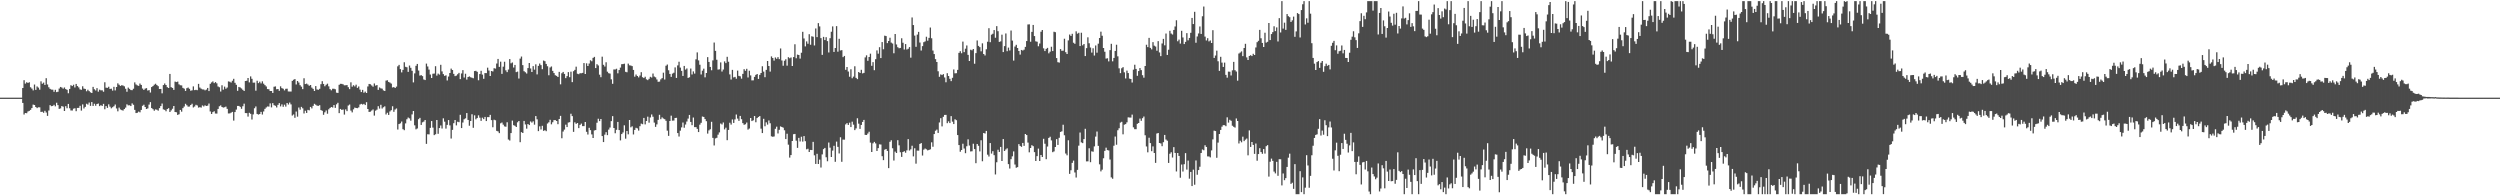 <svg xmlns="http://www.w3.org/2000/svg" width="1920" height="150"><path d="M0 75.000h1v1.000H0zM1 75.000h1v1.000H1zM2 75.000h1v1.000H2zM3 75.000h1v1.000H3zM4 75.000h1v1.000H4zM5 75.000h1v1.000H5zM6 75.000h1v1.000H6zM7 75.000h1v1.000H7zM8 75.000h1v1.000H8zM9 75.000h1v1.000H9zM10 75.000h1v1.000H10zM11 75.000h1v1.000H11zM12 75.000h1v1.000H12zM13 75.000h1v1.000H13zM14 75.000h1v1.000H14zM15 75.000h1v1.000H15zM16 75.000h1v1.000H16zM17 67.560h1v11.471H17zM18 61.572h1v26.393H18zM19 64.227h1v22.550H19zM20 63.157h1v23.806H20zM21 63.670h1v21.921H21zM22 63.200h1v21.961H22zM23 67.034h1v17.328H23zM24 68.045h1v14.941H24zM25 69.401h1v10.957H25zM26 64.929h1v15.708H26zM27 69.023h1v13.149H27zM28 66.412h1v16.630H28zM29 67.269h1v15.129H29zM30 68.867h1v13.554H30zM31 62.447h1v23.515H31zM32 64.293h1v21.522H32zM33 63.437h1v23.176H33zM34 65.212h1v19.887H34zM35 60.058h1v26.387H35zM36 64.893h1v24.087H36zM37 66.995h1v17.905H37zM38 68.246h1v12.473H38zM39 68.832h1v12.736H39zM40 68.848h1v12.516H40zM41 70.501h1v9.969H41zM42 68.958h1v12.705H42zM43 70.742h1v8.161H43zM44 70.448h1v10.278H44zM45 68.013h1v15.603H45zM46 66.779h1v16.467H46zM47 67.200h1v14.249H47zM48 68.094h1v13.830H48zM49 67.151h1v18.089H49zM50 68.385h1v13.151H50zM51 68.971h1v14.200H51zM52 71.606h1v8.203H52zM53 68.278h1v14.880H53zM54 65.414h1v19.404H54zM55 66.105h1v18.766H55zM56 65.089h1v18.348H56zM57 67.157h1v16.010H57zM58 64.469h1v20.924H58zM59 66.112h1v16.778H59zM60 67.119h1v15.732H60zM61 68.665h1v12.577H61zM62 68.987h1v15.964H62zM63 66.254h1v13.915H63zM64 68.037h1v15.278H64zM65 68.277h1v13.799H65zM66 70.094h1v9.587H66zM67 68.905h1v11.428H67zM68 69.997h1v8.727H68zM69 70.897h1v10.427H69zM70 71.440h1v6.954H70zM71 66.709h1v14.658H71zM72 68.570h1v11.083H72zM73 69.477h1v11.705H73zM74 67.669h1v12.216H74zM75 70.377h1v9.139H75zM76 68.871h1v12.656H76zM77 69.371h1v11.434H77zM78 69.354h1v11.984H78zM79 70.471h1v9.315H79zM80 63.175h1v20.748H80zM81 67.343h1v14.141H81zM82 67.475h1v15.386H82zM83 66.587h1v13.519H83zM84 68.294h1v13.641H84zM85 68.089h1v15.096H85zM86 69.594h1v12.777H86zM87 66.669h1v14.967H87zM88 69.401h1v10.885H88zM89 66.814h1v16.475H89zM90 63.979h1v21.513H90zM91 65.062h1v17.589H91zM92 65.973h1v18.109H92zM93 65.415h1v19.187H93zM94 65.680h1v19.282H94zM95 66.324h1v17.417H95zM96 68.166h1v14.488H96zM97 70.459h1v9.683H97zM98 67.292h1v13.669H98zM99 68.260h1v12.561H99zM100 69.148h1v12.323H100zM101 69.287h1v10.119H101zM102 68.128h1v12.342H102zM103 63.307h1v21.071H103zM104 64.852h1v21.985H104zM105 65.607h1v20.967H105zM106 65.925h1v19.778H106zM107 64.138h1v22.140H107zM108 65.244h1v19.168H108zM109 67.987h1v13.287H109zM110 69.050h1v11.402H110zM111 68.068h1v14.093H111zM112 67.709h1v15.994H112zM113 69.552h1v13.686H113zM114 69.230h1v11.078H114zM115 71.047h1v7.416H115zM116 66.858h1v16.143H116zM117 66.075h1v17.775H117zM118 65.019h1v20.027H118zM119 64.304h1v19.737H119zM120 65.325h1v18.973H120zM121 66.199h1v18.808H121zM122 68.339h1v14.715H122zM123 68.287h1v13.151H123zM124 71.660h1v7.837H124zM125 65.332h1v18.680H125zM126 64.095h1v20.302H126zM127 65.298h1v20.164H127zM128 66.951h1v16.793H128zM129 67.577h1v15.515H129zM130 56.770h1v29.226H130zM131 66.953h1v17.846H131zM132 67.515h1v16.015H132zM133 69.010h1v12.397H133zM134 62.675h1v23.328H134zM135 63.025h1v23.180H135zM136 62.662h1v25.611H136zM137 64.764h1v22.970H137zM138 65.490h1v18.959H138zM139 65.607h1v20.138H139zM140 67.481h1v15.551H140zM141 68.074h1v13.760H141zM142 69.836h1v9.872H142zM143 67.759h1v13.100H143zM144 67.245h1v14.679H144zM145 68.198h1v13.627H145zM146 69.671h1v10.950H146zM147 69.381h1v10.289H147zM148 66.360h1v16.159H148zM149 69.243h1v12.556H149zM150 68.966h1v11.537H150zM151 69.265h1v11.723H151zM152 64.421h1v18.208H152zM153 67.212h1v15.098H153zM154 68.079h1v14.571H154zM155 68.653h1v12.363H155zM156 68.720h1v13.044H156zM157 69.389h1v11.482H157zM158 68.796h1v12.590H158zM159 67.546h1v13.596H159zM160 69.963h1v9.548H160zM161 64.381h1v21.203H161zM162 63.279h1v24.278H162zM163 62.536h1v23.575H163zM164 63.830h1v21.632H164zM165 63.003h1v24.200H165zM166 63.996h1v23.236H166zM167 66.400h1v17.254H167zM168 67.019h1v14.581H168zM169 70.316h1v10.623H169zM170 65.503h1v16.655H170zM171 68.856h1v13.778H171zM172 66.501h1v15.900H172zM173 68.127h1v13.754H173zM174 67.244h1v16.341H174zM175 62.533h1v24.590H175zM176 62.757h1v24.353H176zM177 63.383h1v23.153H177zM178 62.007h1v23.930H178zM179 60.543h1v32.089H179zM180 63.567h1v22.525H180zM181 65.109h1v19.047H181zM182 69.749h1v11.596H182zM183 66.768h1v14.583H183zM184 67.178h1v14.871H184zM185 67.934h1v15.634H185zM186 68.977h1v12.614H186zM187 69.871h1v9.737H187zM188 62.226h1v24.627H188zM189 61.994h1v24.897H189zM190 59.885h1v29.658H190zM191 63.279h1v23.369H191zM192 58.699h1v28.690H192zM193 60.494h1v31.318H193zM194 63.482h1v24.387H194zM195 63.456h1v19.674H195zM196 69.635h1v12.151H196zM197 62.018h1v25.500H197zM198 63.835h1v24.190H198zM199 62.737h1v24.841H199zM200 64.075h1v21.815H200zM201 62.482h1v25.475H201zM202 64.281h1v21.344H202zM203 65.370h1v18.218H203zM204 66.403h1v16.133H204zM205 68.413h1v13.345H205zM206 68.569h1v13.323H206zM207 69.876h1v9.521H207zM208 69.893h1v12.588H208zM209 71.367h1v7.839H209zM210 66.602h1v14.187H210zM211 66.338h1v14.922H211zM212 68.563h1v13.970H212zM213 68.363h1v12.187H213zM214 69.723h1v9.468H214zM215 66.296h1v15.409H215zM216 67.705h1v12.453H216zM217 68.144h1v13.856H217zM218 69.427h1v10.978H218zM219 68.209h1v13.658H219zM220 68.087h1v11.010H220zM221 70.226h1v10.069H221zM222 70.299h1v8.456H222zM223 70.276h1v9.925H223zM224 62.115h1v26.601H224zM225 61.259h1v26.633H225zM226 60.731h1v29.745H226zM227 64.849h1v20.813H227zM228 62.208h1v27.415H228zM229 63.387h1v19.174H229zM230 65.448h1v18.773H230zM231 66.552h1v15.523H231zM232 68.442h1v14.732H232zM233 60.120h1v27.009H233zM234 64.565h1v20.465H234zM235 64.199h1v22.523H235zM236 64.941h1v19.442H236zM237 65.895h1v18.821H237zM238 65.270h1v16.849H238zM239 67.272h1v15.962H239zM240 68.268h1v13.052H240zM241 69.879h1v9.840H241zM242 66.090h1v14.343H242zM243 68.684h1v12.474H243zM244 68.967h1v12.364H244zM245 68.180h1v12.632H245zM246 64.655h1v19.873H246zM247 62.385h1v22.708H247zM248 64.475h1v23.687H248zM249 66.271h1v20.010H249zM250 65.059h1v19.790H250zM251 64.245h1v23.088H251zM252 66.310h1v17.673H252zM253 68.437h1v14.448H253zM254 69.360h1v12.818H254zM255 68.164h1v14.419H255zM256 68.134h1v12.544H256zM257 68.563h1v14.272H257zM258 71.185h1v8.966H258zM259 71.369h1v7.573H259zM260 65.138h1v21.747H260zM261 64.367h1v19.308H261zM262 64.397h1v20.024H262zM263 64.786h1v19.362H263zM264 65.514h1v22.503H264zM265 65.509h1v18.529H265zM266 65.324h1v20.041H266zM267 66.956h1v14.073H267zM268 68.441h1v11.862H268zM269 63.230h1v21.722H269zM270 66.579h1v19.730H270zM271 65.429h1v18.539H271zM272 66.332h1v16.302H272zM273 65.014h1v17.947H273zM274 67.501h1v15.574H274zM275 66.408h1v16.060H275zM276 68.831h1v11.447H276zM277 70.698h1v9.051H277zM278 68.999h1v11.277H278zM279 71.232h1v8.543H279zM280 70.326h1v10.366H280zM281 71.427h1v7.050H281zM282 66.405h1v17.295H282zM283 64.454h1v21.519H283zM284 64.692h1v21.060H284zM285 65.640h1v19.264H285zM286 66.569h1v17.492H286zM287 64.123h1v24.658H287zM288 65.758h1v19.232H288zM289 65.341h1v18.860H289zM290 69.015h1v12.524H290zM291 67.192h1v16.226H291zM292 67.833h1v12.654H292zM293 68.088h1v15.275H293zM294 69.409h1v12.973H294zM295 69.870h1v11.796H295zM296 61.916h1v26.007H296zM297 61.644h1v24.960H297zM298 62.934h1v25.336H298zM299 63.432h1v22.167H299zM300 64.229h1v20.392H300zM301 67.191h1v14.417H301zM302 66.880h1v18.962H302zM303 67.608h1v16.488H303zM304 66.512h1v16.800H304zM305 50.929h1v48.569H305zM306 49.797h1v45.475H306zM307 53.089h1v41.655H307zM308 55.589h1v37.760H308zM309 53.664h1v45.583H309zM310 47.798h1v52.202H310zM311 51.300h1v43.483H311zM312 51.677h1v39.925H312zM313 55.189h1v35.080H313zM314 50.315h1v40.591H314zM315 52.086h1v40.573H315zM316 54.389h1v33.450H316zM317 63.283h1v21.943H317zM318 56.362h1v39.904H318zM319 50.516h1v48.830H319zM320 49.091h1v49.588H320zM321 54.165h1v37.365H321zM322 58.077h1v32.451H322zM323 57.689h1v38.273H323zM324 58.476h1v35.485H324zM325 61.013h1v32.393H325zM326 61.481h1v30.691H326zM327 48.864h1v61.626H327zM328 51.033h1v52.082H328zM329 53.447h1v49.767H329zM330 57.233h1v40.964H330zM331 59.903h1v33.085H331zM332 56.617h1v41.366H332zM333 56.458h1v47.301H333zM334 50.825h1v52.281H334zM335 58.086h1v34.073H335zM336 56.522h1v46.250H336zM337 57.269h1v41.098H337zM338 49.791h1v46.586H338zM339 54.826h1v43.885H339zM340 56.917h1v33.978H340zM341 58.247h1v35.183H341zM342 57.836h1v40.911H342zM343 61.779h1v34.098H343zM344 58.763h1v33.458H344zM345 56.044h1v40.248H345zM346 52.675h1v53.724H346zM347 53.765h1v45.984H347zM348 56.705h1v37.923H348zM349 58.476h1v33.670H349zM350 58.066h1v38.250H350zM351 57.029h1v36.475H351zM352 55.946h1v37.898H352zM353 60.782h1v27.373H353zM354 56.439h1v41.933H354zM355 53.863h1v40.240H355zM356 59.559h1v32.030H356zM357 56.633h1v34.247H357zM358 61.130h1v25.700H358zM359 59.134h1v32.980H359zM360 58.665h1v37.880H360zM361 59.335h1v33.600H361zM362 59.714h1v28.047H362zM363 60.097h1v38.060H363zM364 54.571h1v34.011H364zM365 54.376h1v37.273H365zM366 55.124h1v35.564H366zM367 61.628h1v26.942H367zM368 56.865h1v33.504H368zM369 54.381h1v38.427H369zM370 57.300h1v33.054H370zM371 60.497h1v31.002H371zM372 56.095h1v33.700H372zM373 56.188h1v36.778H373zM374 51.994h1v37.986H374zM375 54.171h1v35.794H375zM376 58.360h1v29.834H376zM377 54.548h1v37.701H377zM378 54.876h1v42.871H378zM379 52.388h1v39.587H379zM380 52.673h1v39.703H380zM381 48.776h1v51.733H381zM382 45.260h1v55.636H382zM383 51.347h1v50.906H383zM384 47.363h1v47.340H384zM385 56.753h1v37.376H385zM386 51.208h1v44.547H386zM387 47.398h1v49.692H387zM388 54.014h1v43.307H388zM389 55.417h1v38.472H389zM390 53.419h1v53.736H390zM391 45.382h1v62.569H391zM392 48.616h1v53.599H392zM393 47.961h1v44.649H393zM394 51.863h1v44.304H394zM395 49.868h1v46.759H395zM396 55.391h1v42.141H396zM397 55.011h1v38.919H397zM398 60.310h1v32.633H398zM399 45.010h1v64.220H399zM400 43.418h1v58.066H400zM401 50.034h1v52.131H401zM402 54.690h1v38.184H402zM403 55.517h1v40.068H403zM404 56.455h1v42.363H404zM405 52.280h1v42.959H405zM406 48.400h1v47.634H406zM407 52.566h1v40.702H407zM408 55.319h1v38.824H408zM409 50.772h1v42.424H409zM410 53.483h1v42.282H410zM411 49.417h1v39.734H411zM412 57.163h1v34.508H412zM413 50.591h1v50.135H413zM414 48.797h1v48.236H414zM415 50.022h1v49.430H415zM416 53.126h1v43.472H416zM417 46.490h1v54.032H417zM418 47.018h1v52.973H418zM419 49.109h1v51.668H419zM420 50.869h1v44.010H420zM421 57.818h1v36.112H421zM422 51.799h1v40.209H422zM423 51.057h1v44.440H423zM424 54.444h1v39.461H424zM425 56.103h1v36.168H425zM426 57.802h1v34.438H426zM427 58.262h1v34.689H427zM428 59.121h1v36.250H428zM429 55.198h1v36.213H429zM430 64.768h1v24.205H430zM431 56.283h1v49.907H431zM432 55.222h1v45.794H432zM433 56.777h1v42.772H433zM434 60.014h1v35.733H434zM435 58.462h1v39.114H435zM436 55.417h1v38.703H436zM437 59.273h1v34.586H437zM438 55.065h1v32.293H438zM439 63.100h1v26.072H439zM440 54.692h1v46.573H440zM441 53.677h1v40.285H441zM442 51.208h1v43.944H442zM443 56.620h1v37.858H443zM444 56.991h1v41.399H444zM445 56.241h1v39.638H445zM446 56.274h1v38.661H446zM447 55.976h1v40.909H447zM448 48.448h1v48.423H448zM449 56.809h1v36.910H449zM450 48.658h1v52.561H450zM451 50.677h1v52.644H451zM452 48.815h1v49.343H452zM453 46.308h1v53.635H453zM454 47.065h1v56.164H454zM455 44.420h1v61.540H455zM456 43.678h1v56.509H456zM457 52.287h1v47.625H457zM458 49.312h1v44.946H458zM459 50.252h1v40.937H459zM460 57.351h1v35.665H460zM461 59.306h1v32.072H461zM462 43.523h1v60.954H462zM463 49.755h1v59.351H463zM464 51.073h1v52.333H464zM465 47.818h1v53.721H465zM466 55.061h1v48.708H466zM467 56.240h1v43.301H467zM468 56.505h1v41.434H468zM469 60.932h1v32.093H469zM470 64.352h1v24.862H470zM471 53.363h1v44.916H471zM472 53.370h1v48.967H472zM473 52.773h1v46.898H473zM474 56.328h1v37.330H474zM475 53.832h1v46.036H475zM476 51.910h1v55.911H476zM477 49.319h1v53.654H477zM478 49.189h1v52.535H478zM479 48.886h1v47.354H479zM480 55.123h1v51.354H480zM481 55.525h1v45.082H481zM482 48.841h1v54.327H482zM483 50.168h1v42.004H483zM484 50.334h1v47.482H484zM485 50.809h1v46.214H485zM486 53.688h1v49.573H486zM487 58.897h1v40.877H487zM488 57.231h1v40.936H488zM489 58.347h1v40.241H489zM490 59.420h1v40.901H490zM491 58.020h1v38.920H491zM492 55.449h1v39.461H492zM493 59.285h1v36.125H493zM494 59.971h1v30.618H494zM495 58.925h1v36.598H495zM496 60.919h1v32.016H496zM497 61.556h1v28.064H497zM498 60.507h1v33.686H498zM499 58.965h1v31.270H499zM500 59.527h1v28.391H500zM501 56.455h1v33.203H501zM502 58.771h1v35.391H502zM503 59.373h1v38.038H503zM504 61.049h1v34.482H504zM505 62.830h1v29.250H505zM506 62.692h1v25.491H506zM507 60.980h1v30.542H507zM508 60.031h1v30.143H508zM509 55.828h1v35.186H509zM510 61.073h1v30.447H510zM511 50.475h1v42.300H511zM512 49.576h1v50.759H512zM513 53.947h1v50.423H513zM514 56.800h1v36.126H514zM515 59.058h1v29.784H515zM516 56.526h1v36.146H516zM517 55.868h1v36.690H517zM518 51.770h1v38.832H518zM519 59.850h1v30.620H519zM520 50.249h1v51.955H520zM521 47.414h1v57.428H521zM522 51.935h1v48.428H522zM523 54.413h1v43.422H523zM524 58.297h1v35.794H524zM525 50.617h1v47.465H525zM526 53.439h1v42.179H526zM527 52.561h1v40.794H527zM528 59.842h1v31.240H528zM529 59.328h1v28.937H529zM530 52.648h1v40.980H530zM531 57.179h1v38.951H531zM532 54.821h1v35.456H532zM533 56.504h1v41.150H533zM534 45.583h1v52.038H534zM535 40.257h1v58.733H535zM536 46.376h1v55.067H536zM537 49.705h1v46.053H537zM538 57.211h1v37.103H538zM539 54.284h1v35.238H539zM540 52.759h1v37.040H540zM541 59.377h1v32.042H541zM542 56.088h1v36.973H542zM543 43.895h1v58.697H543zM544 47.551h1v52.576H544zM545 51.414h1v47.847H545zM546 53.955h1v39.596H546zM547 46.408h1v59.468H547zM548 32.640h1v79.061H548zM549 39.062h1v67.233H549zM550 45.861h1v59.982H550zM551 53.448h1v49.987H551zM552 53.226h1v48.440H552zM553 47.911h1v46.968H553zM554 54.913h1v40.665H554zM555 53.381h1v40.680H555zM556 47.170h1v52.221H556zM557 48.495h1v49.579H557zM558 43.614h1v64.044H558zM559 47.403h1v52.361H559zM560 57.146h1v37.134H560zM561 61.085h1v34.632H561zM562 53.661h1v38.086H562zM563 59.437h1v34.978H563zM564 59.028h1v32.647H564zM565 60.453h1v27.496H565zM566 54.246h1v36.833H566zM567 58.265h1v34.585H567zM568 58.622h1v30.402H568zM569 60.407h1v31.158H569zM570 56.705h1v37.860H570zM571 53.161h1v42.669H571zM572 54.384h1v41.040H572zM573 52.842h1v41.267H573zM574 59.518h1v40.010H574zM575 54.322h1v44.396H575zM576 57.884h1v32.750H576zM577 61.764h1v31.214H577zM578 61.714h1v30.681H578zM579 59.057h1v30.056H579zM580 57.481h1v36.417H580zM581 56.830h1v33.854H581zM582 60.624h1v29.189H582zM583 57.481h1v31.653H583zM584 56.087h1v42.729H584zM585 50.917h1v51.267H585zM586 54.983h1v36.237H586zM587 59.277h1v37.712H587zM588 53.636h1v40.310H588zM589 46.840h1v48.862H589zM590 50.685h1v41.849H590zM591 55.015h1v39.636H591zM592 43.332h1v61.367H592zM593 44.567h1v60.488H593zM594 46.556h1v58.265H594zM595 44.156h1v54.751H595zM596 45.145h1v52.121H596zM597 43.901h1v58.579H597zM598 45.435h1v54.232H598zM599 37.217h1v59.851H599zM600 46.434h1v51.114H600zM601 50.477h1v47.592H601zM602 46.628h1v53.413H602zM603 45.532h1v61.288H603zM604 50.447h1v52.279H604zM605 43.917h1v67.202H605zM606 44.759h1v76.277H606zM607 44.111h1v74.957H607zM608 50.686h1v57.618H608zM609 43.827h1v59.232H609zM610 33.985h1v68.883H610zM611 44.749h1v63.262H611zM612 41.943h1v71.639H612zM613 42.255h1v63.604H613zM614 44.992h1v63.674H614zM615 40.481h1v64.549H615zM616 24.445h1v84.283H616zM617 29.564h1v74.918H617zM618 35.617h1v72.841H618zM619 31.780h1v82.908H619zM620 33.575h1v80.632H620zM621 26.268h1v90.457H621zM622 34.379h1v80.775H622zM623 27.851h1v87.385H623zM624 28.197h1v80.768H624zM625 34.921h1v84.351H625zM626 21.843h1v104.075H626zM627 28.535h1v89.593H627zM628 17.782h1v108.180H628zM629 20.294h1v102.299H629zM630 29.288h1v99.386H630zM631 42.160h1v76.396H631zM632 28.289h1v86.254H632zM633 30.791h1v82.825H633zM634 28.560h1v92.201H634zM635 31.590h1v92.282H635zM636 40.290h1v69.188H636zM637 29.337h1v84.069H637zM638 24.382h1v96.197H638zM639 20.278h1v95.402H639zM640 39.872h1v72.095H640zM641 36.847h1v87.408H641zM642 20.072h1v88.654H642zM643 39.698h1v73.100H643zM644 29.817h1v88.059H644zM645 38.747h1v66.672H645zM646 38.503h1v85.772H646zM647 43.903h1v63.318H647zM648 42.959h1v64.288H648zM649 53.585h1v41.965H649zM650 51.460h1v43.091H650zM651 54.922h1v41.016H651zM652 58.941h1v35.264H652zM653 53.218h1v44.382H653zM654 60.117h1v33.333H654zM655 58.837h1v36.897H655zM656 50.904h1v49.046H656zM657 59.817h1v38.812H657zM658 60.787h1v30.027H658zM659 55.291h1v39.679H659zM660 56.075h1v42.883H660zM661 53.597h1v42.354H661zM662 56.371h1v37.271H662zM663 55.975h1v36.109H663zM664 44.084h1v59.510H664zM665 42.470h1v61.192H665zM666 46.687h1v55.892H666zM667 43.760h1v57.434H667zM668 41.208h1v68.316H668zM669 50.538h1v66.191H669zM670 47.742h1v62.336H670zM671 53.901h1v55.036H671zM672 45.476h1v64.679H672zM673 38.681h1v77.261H673zM674 41.222h1v72.557H674zM675 36.240h1v74.603H675zM676 44.590h1v66.423H676zM677 32.328h1v87.638H677zM678 37.831h1v85.177H678zM679 27.382h1v87.589H679zM680 27.685h1v86.766H680zM681 33.102h1v82.793H681zM682 31.465h1v97.665H682zM683 28.995h1v79.912H683zM684 32.732h1v74.973H684zM685 33.427h1v80.424H685zM686 40.912h1v82.400H686zM687 26.087h1v90.346H687zM688 34.134h1v83.350H688zM689 36.237h1v71.414H689zM690 37.077h1v74.514H690zM691 36.815h1v80.106H691zM692 29.363h1v91.136H692zM693 32.815h1v83.913H693zM694 38.046h1v78.100H694zM695 33.822h1v83.490H695zM696 38.042h1v77.395H696zM697 37.450h1v69.391H697zM698 36.169h1v79.449H698zM699 44.299h1v70.412H699zM700 13.412h1v98.513H700zM701 19.267h1v100.861H701zM702 27.317h1v86.568H702zM703 35.938h1v89.739H703zM704 26.559h1v89.128H704zM705 24.472h1v91.222H705zM706 32.640h1v77.914H706zM707 38.812h1v71.052H707zM708 35.412h1v84.017H708zM709 32.405h1v82.552H709zM710 31.816h1v82.278H710zM711 28.211h1v86.459H711zM712 31.254h1v84.262H712zM713 29.098h1v86.052H713zM714 21.171h1v93.526H714zM715 29.396h1v79.920H715zM716 38.816h1v73.853H716zM717 41.523h1v61.434H717zM718 45.404h1v54.984H718zM719 47.622h1v51.919H719zM720 54.716h1v47.401H720zM721 59.005h1v35.059H721zM722 57.160h1v33.598H722zM723 57.670h1v39.411H723zM724 56.939h1v32.745H724zM725 59.475h1v28.777H725zM726 63.204h1v24.990H726zM727 56.209h1v38.407H727zM728 58.362h1v34.841H728zM729 60.544h1v33.966H729zM730 62.293h1v26.904H730zM731 59.773h1v33.646H731zM732 53.363h1v41.897H732zM733 56.342h1v35.236H733zM734 56.237h1v36.070H734zM735 53.648h1v50.059H735zM736 40.602h1v70.796H736zM737 39.346h1v77.208H737zM738 40.896h1v74.328H738zM739 31.956h1v78.423H739zM740 40.057h1v73.999H740zM741 37.387h1v80.253H741zM742 34.921h1v77.414H742zM743 42.156h1v64.844H743zM744 46.830h1v64.919H744zM745 38.221h1v78.104H745zM746 38.659h1v77.506H746zM747 37.654h1v72.739H747zM748 48.945h1v65.557H748zM749 40.782h1v84.562H749zM750 31.082h1v79.484H750zM751 35.203h1v76.791H751zM752 36.194h1v80.075H752zM753 39.424h1v68.297H753zM754 33.264h1v90.570H754zM755 41.478h1v60.683H755zM756 42.604h1v59.959H756zM757 37.815h1v62.722H757zM758 32.065h1v86.727H758zM759 21.667h1v98.570H759zM760 32.396h1v77.502H760zM761 26.629h1v91.336H761zM762 25.892h1v90.221H762zM763 23.089h1v96.115H763zM764 28.982h1v105.015H764zM765 20.045h1v104.552H765zM766 23.940h1v91.047H766zM767 32.179h1v84.485H767zM768 31.790h1v81.079H768zM769 26.635h1v97.006H769zM770 39.998h1v66.809H770zM771 35.417h1v80.546H771zM772 25.724h1v89.077H772zM773 39.307h1v74.615H773zM774 36.537h1v89.538H774zM775 38.749h1v90.710H775zM776 23.462h1v98.810H776zM777 31.163h1v88.889H777zM778 46.519h1v69.738H778zM779 35.758h1v90.608H779zM780 34.383h1v94.430H780zM781 36.882h1v91.464H781zM782 39.160h1v71.558H782zM783 41.909h1v70.148H783zM784 38.335h1v74.434H784zM785 38.799h1v70.990H785zM786 38.138h1v73.872H786zM787 35.978h1v66.952H787zM788 31.551h1v72.204H788zM789 18.797h1v90.743H789zM790 18.687h1v98.299H790zM791 32.063h1v81.622H791zM792 24.482h1v87.046H792zM793 19.156h1v93.112H793zM794 27.682h1v89.139H794zM795 31.718h1v91.931H795zM796 32.033h1v87.875H796zM797 35.526h1v78.600H797zM798 33.437h1v90.197H798zM799 24.392h1v94.657H799zM800 23.065h1v97.496H800zM801 37.108h1v69.472H801zM802 39.237h1v71.127H802zM803 37.541h1v84.704H803zM804 36.745h1v75.770H804zM805 40.972h1v64.971H805zM806 39.657h1v65.336H806zM807 35.916h1v71.895H807zM808 39.202h1v77.671H808zM809 24.383h1v91.893H809zM810 24.742h1v88.143H810zM811 44.571h1v62.303H811zM812 47.745h1v63.577H812zM813 48.074h1v57.740H813zM814 37.684h1v63.619H814zM815 39.002h1v61.877H815zM816 38.893h1v56.880H816zM817 29.731h1v74.160H817zM818 40.112h1v77.813H818zM819 41.447h1v77.862H819zM820 31.014h1v76.695H820zM821 26.544h1v106.966H821zM822 27.620h1v103.168H822zM823 25.960h1v99.101H823zM824 32.832h1v90.507H824zM825 33.615h1v98.853H825zM826 24.045h1v112.286H826zM827 25.871h1v104.577H827zM828 25.205h1v86.688H828zM829 35.384h1v66.380H829zM830 25.138h1v84.238H830zM831 34.840h1v75.096H831zM832 33.798h1v73.019H832zM833 43.058h1v55.881H833zM834 36.953h1v86.988H834zM835 28.685h1v95.221H835zM836 33.234h1v80.645H836zM837 36.526h1v88.054H837zM838 40.382h1v75.817H838zM839 37.072h1v79.451H839zM840 42.667h1v69.790H840zM841 34.937h1v69.992H841zM842 40.472h1v60.553H842zM843 33.557h1v78.446H843zM844 29.169h1v97.037H844zM845 24.306h1v107.341H845zM846 27.460h1v102.845H846zM847 36.846h1v84.685H847zM848 39.736h1v76.150H848zM849 45.017h1v68.375H849zM850 44.735h1v70.541H850zM851 47.158h1v68.402H851zM852 38.491h1v84.021H852zM853 33.625h1v102.615H853zM854 47.115h1v90.142H854zM855 44.505h1v67.443H855zM856 39.137h1v65.725H856zM857 34.371h1v76.801H857zM858 43.266h1v56.760H858zM859 52.484h1v46.034H859zM860 56.147h1v37.985H860zM861 52.449h1v41.103H861zM862 51.569h1v51.601H862zM863 55.543h1v40.207H863zM864 60.259h1v35.095H864zM865 54.224h1v39.718H865zM866 56.125h1v34.012H866zM867 60.377h1v29.882H867zM868 60.693h1v29.635H868zM869 63.398h1v24.616H869zM870 53.511h1v44.302H870zM871 49.718h1v49.528H871zM872 52.963h1v46.264H872zM873 58.202h1v36.884H873zM874 54.602h1v39.863H874zM875 52.268h1v38.800H875zM876 53.846h1v38.943H876zM877 57.755h1v33.040H877zM878 59.643h1v29.875H878zM879 50.691h1v53.181H879zM880 34.358h1v78.134H880zM881 36.207h1v80.783H881zM882 29.064h1v76.691H882zM883 36.773h1v73.127H883zM884 37.939h1v78.173H884zM885 32.338h1v80.118H885zM886 35.070h1v82.451H886zM887 35.746h1v89.355H887zM888 38.952h1v63.613H888zM889 31.612h1v70.524H889zM890 40.302h1v69.501H890zM891 43.088h1v67.108H891zM892 33.381h1v78.904H892zM893 29.852h1v79.341H893zM894 34.824h1v68.815H894zM895 25.755h1v81.412H895zM896 42.202h1v65.862H896zM897 38.192h1v86.935H897zM898 23.670h1v94.376H898zM899 25.776h1v91.174H899zM900 26.515h1v94.482H900zM901 22.993h1v90.000H901zM902 20.309h1v97.149H902zM903 15.550h1v116.148H903zM904 31.715h1v85.806H904zM905 30.391h1v89.343H905zM906 33.475h1v103.036H906zM907 23.659h1v102.721H907zM908 28.770h1v102.943H908zM909 33.825h1v92.268H909zM910 32.163h1v85.453H910zM911 25.454h1v104.779H911zM912 30.964h1v92.385H912zM913 29.113h1v108.100H913zM914 25.194h1v106.853H914zM915 13.752h1v129.132H915zM916 18.480h1v111.801H916zM917 9.074h1v132.796H917zM918 32.808h1v90.434H918zM919 28.028h1v106.145H919zM920 25.695h1v104.907H920zM921 20.328h1v107.704H921zM922 26.064h1v91.434H922zM923 12.488h1v102.299H923zM924 5.041h1v110.378H924zM925 28.128h1v83.458H925zM926 31.102h1v81.769H926zM927 29.342h1v90.783H927zM928 31.780h1v88.369H928zM929 31.063h1v89.809H929zM930 33.046h1v82.481H930zM931 23.196h1v83.887H931zM932 44.487h1v55.860H932zM933 42.656h1v58.025H933zM934 38.926h1v82.240H934zM935 47.077h1v62.425H935zM936 54.448h1v48.456H936zM937 43.628h1v56.142H937zM938 48.072h1v49.226H938zM939 51.394h1v44.687H939zM940 48.099h1v48.061H940zM941 57.494h1v39.429H941zM942 59.636h1v30.492H942zM943 54.989h1v39.165H943zM944 55.117h1v36.880H944zM945 57.966h1v34.798H945zM946 54.007h1v42.571H946zM947 47.519h1v49.852H947zM948 53.918h1v44.059H948zM949 54.917h1v36.074H949zM950 61.951h1v30.988H950zM951 41.091h1v69.080H951zM952 40.335h1v67.764H952zM953 39.461h1v69.837H953zM954 43.105h1v61.855H954zM955 36.877h1v71.498H955zM956 33.640h1v73.647H956zM957 44.085h1v62.329H957zM958 46.096h1v73.225H958zM959 42.980h1v57.163H959zM960 42.412h1v70.448H960zM961 43.052h1v65.984H961zM962 41.342h1v69.949H962zM963 42.265h1v75.888H963zM964 36.429h1v73.796H964zM965 32.387h1v91.071H965zM966 31.315h1v87.033H966zM967 22.929h1v90.891H967zM968 29.368h1v87.418H968zM969 32.958h1v85.143H969zM970 36.121h1v78.355H970zM971 25.148h1v92.822H971zM972 32.731h1v79.542H972zM973 32.115h1v79.338H973zM974 17.656h1v117.975H974zM975 30.753h1v93.472H975zM976 26.153h1v95.644H976zM977 24.688h1v98.881H977zM978 20.181h1v111.590H978zM979 23.897h1v109.282H979zM980 21.026h1v103.262H980zM981 31.835h1v103.201H981zM982 13.916h1v108.358H982zM983 24.938h1v97.379H983zM984 0.863h1v141.541H984zM985 21.981h1v111.254H985zM986 17.398h1v120.993H986zM987 22.916h1v113.903H987zM988 10.791h1v117.419H988zM989 12.453h1v108.623H989zM990 13.219h1v104.803H990zM991 16.854h1v124.376H991zM992 15.614h1v124.742H992zM993 12.731h1v132.299H993zM994 28.278h1v97.771H994zM995 24.110h1v125.028H995zM996 10.023h1v139.114H996zM997 10.781h1v138.356H997zM998 28.766h1v102.717H998zM999 7.712h1v139.864H999zM1000 3.259h1v133.002H1000zM1001 0.863h1v148.275H1001zM1002 18.784h1v125.329H1002zM1003 14.084h1v105.117H1003zM1004 17.456h1v109.605H1004zM1005 0.863h1v143.323H1005zM1006 10.489h1v124.584H1006zM1007 33.175h1v86.049H1007zM1008 44.491h1v67.426H1008zM1009 48.915h1v57.043H1009zM1010 53.744h1v49.889H1010zM1011 47.652h1v55.535H1011zM1012 46.875h1v52.067H1012zM1013 52.098h1v39.408H1013zM1014 48.193h1v55.892H1014zM1015 46.862h1v53.425H1015zM1016 55.118h1v48.338H1016zM1017 50.841h1v41.542H1017zM1018 48.902h1v47.242H1018zM1019 50.536h1v54.031H1019zM1020 49.865h1v47.979H1020zM1021 53.277h1v40.037H1021zM1022 35.178h1v62.703H1022zM1023 32.877h1v89.009H1023zM1024 31.363h1v99.543H1024zM1025 38.557h1v76.883H1025zM1026 34.880h1v74.690H1026zM1027 41.279h1v78.383H1027zM1028 39.342h1v92.120H1028zM1029 38.978h1v79.867H1029zM1030 34.933h1v74.941H1030zM1031 40.966h1v73.437H1031zM1032 38.326h1v64.378H1032zM1033 44.499h1v62.899H1033zM1034 44.549h1v65.839H1034zM1035 47.639h1v69.502H1035zM1036 40.523h1v71.148H1036zM1037 30.592h1v71.471H1037zM1038 28.142h1v87.943H1038zM1039 24.037h1v85.313H1039zM1040 28.666h1v95.718H1040zM1041 30.833h1v103.028H1041zM1042 36.811h1v87.490H1042zM1043 25.587h1v94.542H1043zM1044 16.228h1v110.381H1044zM1045 10.205h1v131.482H1045zM1046 20.642h1v104.088H1046zM1047 12.159h1v112.230H1047zM1048 14.722h1v115.503H1048zM1049 9.501h1v114.118H1049zM1050 0.863h1v130.725H1050zM1051 0.863h1v146.229H1051zM1052 0.863h1v148.275H1052zM1053 0.863h1v127.778H1053zM1054 8.126h1v125.564H1054zM1055 0.863h1v134.686H1055zM1056 0.863h1v136.796H1056zM1057 0.863h1v135.590H1057zM1058 26.460h1v99.081H1058zM1059 9.947h1v137.112H1059zM1060 6.144h1v138.648H1060zM1061 26.062h1v100.801H1061zM1062 15.668h1v113.622H1062zM1063 20.185h1v124.463H1063zM1064 28.877h1v94.740H1064zM1065 21.500h1v110.314H1065zM1066 8.850h1v130.155H1066zM1067 12.715h1v117.499H1067zM1068 17.529h1v121.698H1068zM1069 19.652h1v119.390H1069zM1070 10.534h1v119.289H1070zM1071 18.922h1v122.191H1071zM1072 9.840h1v128.309H1072zM1073 25.706h1v91.284H1073zM1074 19.980h1v111.260H1074zM1075 21.953h1v110.236H1075zM1076 14.147h1v117.286H1076zM1077 4.901h1v128.726H1077zM1078 14.223h1v134.915H1078zM1079 13.686h1v123.565H1079zM1080 18.751h1v125.608H1080zM1081 15.471h1v114.781H1081zM1082 10.261h1v123.967H1082zM1083 20.651h1v119.025H1083zM1084 17.762h1v131.375H1084zM1085 20.204h1v109.897H1085zM1086 23.898h1v110.554H1086zM1087 8.376h1v113.107H1087zM1088 8.352h1v130.742H1088zM1089 0.863h1v148.275H1089zM1090 11.163h1v119.520H1090zM1091 11.202h1v129.992H1091zM1092 21.966h1v108.509H1092zM1093 22.934h1v99.204H1093zM1094 27.956h1v96.863H1094zM1095 28.526h1v107.821H1095zM1096 27.829h1v104.916H1096zM1097 15.092h1v107.446H1097zM1098 25.846h1v102.062H1098zM1099 11.001h1v123.713H1099zM1100 9.323h1v112.660H1100zM1101 3.455h1v130.731H1101zM1102 22.049h1v107.366H1102zM1103 27.090h1v96.460H1103zM1104 6.229h1v136.092H1104zM1105 11.510h1v129.911H1105zM1106 14.275h1v131.090H1106zM1107 8.691h1v131.150H1107zM1108 13.191h1v134.362H1108zM1109 6.539h1v137.524H1109zM1110 7.277h1v141.860H1110zM1111 0.863h1v135.429H1111zM1112 18.659h1v126.085H1112zM1113 7.763h1v133.830H1113zM1114 0.863h1v139.896H1114zM1115 28.533h1v116.060H1115zM1116 17.835h1v104.682H1116zM1117 10.658h1v130.609H1117zM1118 19.412h1v117.125H1118zM1119 33.674h1v83.609H1119zM1120 24.047h1v98.527H1120zM1121 27.612h1v92.191H1121zM1122 25.695h1v109.881H1122zM1123 15.935h1v127.747H1123zM1124 6.103h1v115.088H1124zM1125 18.033h1v109.662H1125zM1126 25.828h1v103.557H1126zM1127 0.863h1v142.879H1127zM1128 20.163h1v124.478H1128zM1129 12.189h1v121.950H1129zM1130 20.681h1v112.512H1130zM1131 15.160h1v116.690H1131zM1132 25.036h1v102.839H1132zM1133 20.124h1v109.967H1133zM1134 14.622h1v111.795H1134zM1135 24.305h1v113.044H1135zM1136 9.296h1v137.091H1136zM1137 0.863h1v129.236H1137zM1138 19.417h1v107.386H1138zM1139 19.509h1v95.334H1139zM1140 17.324h1v118.847H1140zM1141 23.250h1v100.184H1141zM1142 25.079h1v84.891H1142zM1143 14.869h1v115.334H1143zM1144 5.139h1v133.101H1144zM1145 0.863h1v134.141H1145zM1146 10.135h1v127.368H1146zM1147 32.215h1v90.130H1147zM1148 20.590h1v97.954H1148zM1149 28.139h1v90.641H1149zM1150 5.393h1v130.429H1150zM1151 15.377h1v132.265H1151zM1152 8.716h1v121.503H1152zM1153 0.863h1v130.993H1153zM1154 20.970h1v103.391H1154zM1155 24.881h1v97.377H1155zM1156 27.045h1v89.609H1156zM1157 17.165h1v121.132H1157zM1158 16.236h1v117.956H1158zM1159 8.519h1v122.190H1159zM1160 13.210h1v112.572H1160zM1161 32.420h1v82.255H1161zM1162 40.304h1v66.495H1162zM1163 37.191h1v77.391H1163zM1164 39.325h1v70.958H1164zM1165 44.484h1v67.180H1165zM1166 26.630h1v104.588H1166zM1167 26.686h1v103.451H1167zM1168 35.964h1v93.814H1168zM1169 40.123h1v88.853H1169zM1170 21.432h1v97.870H1170zM1171 25.653h1v93.954H1171zM1172 27.680h1v86.239H1172zM1173 27.222h1v97.938H1173zM1174 37.205h1v85.994H1174zM1175 30.173h1v83.974H1175zM1176 23.922h1v94.154H1176zM1177 27.373h1v91.580H1177zM1178 29.620h1v89.988H1178zM1179 9.282h1v118.918H1179zM1180 10.990h1v109.248H1180zM1181 21.776h1v92.694H1181zM1182 33.303h1v87.888H1182zM1183 36.311h1v86.343H1183zM1184 32.122h1v106.352H1184zM1185 22.881h1v94.561H1185zM1186 31.921h1v96.829H1186zM1187 16.389h1v100.781H1187zM1188 11.164h1v115.169H1188zM1189 3.931h1v130.523H1189zM1190 1.536h1v144.464H1190zM1191 25.338h1v106.692H1191zM1192 10.733h1v138.404H1192zM1193 25.513h1v114.048H1193zM1194 17.973h1v115.794H1194zM1195 18.166h1v119.253H1195zM1196 22.291h1v111.499H1196zM1197 24.924h1v98.870H1197zM1198 18.647h1v109.253H1198zM1199 21.220h1v115.013H1199zM1200 17.794h1v122.303H1200zM1201 16.939h1v130.020H1201zM1202 0.863h1v148.275H1202zM1203 13.918h1v126.703H1203zM1204 1.495h1v135.247H1204zM1205 15.787h1v109.765H1205zM1206 24.268h1v105.544H1206zM1207 22.456h1v109.753H1207zM1208 3.417h1v137.766H1208zM1209 0.863h1v134.368H1209zM1210 17.656h1v103.823H1210zM1211 24.824h1v105.035H1211zM1212 19.914h1v105.871H1212zM1213 27.695h1v91.975H1213zM1214 11.852h1v110.573H1214zM1215 20.043h1v113.135H1215zM1216 20.825h1v118.789H1216zM1217 24.457h1v98.606H1217zM1218 15.953h1v103.420H1218zM1219 8.313h1v103.313H1219zM1220 30.725h1v95.966H1220zM1221 31.443h1v110.250H1221zM1222 34.826h1v92.302H1222zM1223 41.933h1v69.226H1223zM1224 38.909h1v67.251H1224zM1225 49.024h1v55.844H1225zM1226 49.801h1v56.349H1226zM1227 49.507h1v55.470H1227zM1228 46.976h1v57.376H1228zM1229 39.807h1v65.674H1229zM1230 38.777h1v69.100H1230zM1231 39.941h1v64.422H1231zM1232 55.879h1v41.397H1232zM1233 43.522h1v59.682H1233zM1234 46.966h1v71.452H1234zM1235 46.113h1v58.253H1235zM1236 41.796h1v64.271H1236zM1237 47.268h1v63.698H1237zM1238 30.079h1v80.706H1238zM1239 38.509h1v86.164H1239zM1240 39.558h1v78.620H1240zM1241 37.023h1v75.836H1241zM1242 29.675h1v82.502H1242zM1243 20.666h1v94.586H1243zM1244 26.632h1v102.243H1244zM1245 30.920h1v98.119H1245zM1246 35.497h1v84.256H1246zM1247 24.823h1v102.712H1247zM1248 20.768h1v102.655H1248zM1249 26.943h1v88.178H1249zM1250 27.309h1v91.301H1250zM1251 40.824h1v79.804H1251zM1252 29.234h1v97.651H1252zM1253 13.572h1v105.307H1253zM1254 10.848h1v108.451H1254zM1255 31.751h1v80.944H1255zM1256 33.687h1v88.182H1256zM1257 29.895h1v87.736H1257zM1258 24.753h1v99.658H1258zM1259 27.587h1v89.719H1259zM1260 18.928h1v100.816H1260zM1261 0.863h1v142.858H1261zM1262 15.365h1v118.015H1262zM1263 15.280h1v121.975H1263zM1264 20.055h1v114.276H1264zM1265 15.908h1v129.701H1265zM1266 12.442h1v133.728H1266zM1267 7.480h1v140.104H1267zM1268 12.000h1v131.155H1268zM1269 16.966h1v123.706H1269zM1270 0.863h1v137.642H1270zM1271 0.863h1v148.275H1271zM1272 24.102h1v125.036H1272zM1273 12.348h1v136.789H1273zM1274 15.213h1v133.924H1274zM1275 0.863h1v145.357H1275zM1276 17.530h1v119.928H1276zM1277 15.910h1v111.415H1277zM1278 6.906h1v142.232H1278zM1279 9.666h1v139.471H1279zM1280 13.517h1v132.266H1280zM1281 10.591h1v129.225H1281zM1282 11.543h1v134.290H1282zM1283 0.863h1v148.275H1283zM1284 1.374h1v147.764H1284zM1285 13.510h1v135.627H1285zM1286 0.863h1v148.275H1286zM1287 0.863h1v142.229H1287zM1288 0.863h1v148.275H1288zM1289 5.016h1v140.372H1289zM1290 0.863h1v129.159H1290zM1291 8.821h1v133.079H1291zM1292 0.863h1v144.913H1292zM1293 2.996h1v133.015H1293zM1294 30.489h1v87.991H1294zM1295 39.877h1v72.015H1295zM1296 40.034h1v74.175H1296zM1297 32.042h1v81.318H1297zM1298 32.031h1v77.912H1298zM1299 37.847h1v76.415H1299zM1300 36.583h1v76.414H1300zM1301 33.888h1v84.130H1301zM1302 50.197h1v63.845H1302zM1303 35.951h1v65.330H1303zM1304 52.015h1v48.138H1304zM1305 49.047h1v54.591H1305zM1306 47.266h1v61.122H1306zM1307 44.795h1v52.959H1307zM1308 45.276h1v55.136H1308zM1309 37.252h1v68.213H1309zM1310 25.887h1v101.354H1310zM1311 30.510h1v100.424H1311zM1312 22.555h1v119.981H1312zM1313 25.935h1v108.372H1313zM1314 19.202h1v105.239H1314zM1315 26.322h1v105.368H1315zM1316 29.742h1v111.800H1316zM1317 12.060h1v117.667H1317zM1318 32.698h1v80.987H1318zM1319 20.484h1v97.100H1319zM1320 34.403h1v86.824H1320zM1321 33.256h1v79.664H1321zM1322 38.331h1v78.472H1322zM1323 29.451h1v96.257H1323zM1324 16.452h1v103.573H1324zM1325 13.467h1v107.412H1325zM1326 7.343h1v110.919H1326zM1327 29.826h1v97.219H1327zM1328 15.282h1v129.865H1328zM1329 16.762h1v129.738H1329zM1330 14.242h1v115.497H1330zM1331 8.768h1v136.903H1331zM1332 11.518h1v121.709H1332zM1333 11.283h1v124.522H1333zM1334 31.682h1v109.903H1334zM1335 13.756h1v127.138H1335zM1336 10.415h1v133.110H1336zM1337 9.201h1v130.011H1337zM1338 0.863h1v144.711H1338zM1339 0.863h1v148.275H1339zM1340 6.954h1v125.355H1340zM1341 17.028h1v115.932H1341zM1342 0.863h1v148.275H1342zM1343 0.863h1v148.275H1343zM1344 0.863h1v148.275H1344zM1345 5.133h1v129.681H1345zM1346 9.927h1v134.198H1346zM1347 6.853h1v135.463H1347zM1348 9.239h1v131.585H1348zM1349 4.385h1v134.543H1349zM1350 0.863h1v148.275H1350zM1351 0.863h1v142.966H1351zM1352 17.101h1v118.957H1352zM1353 2.482h1v146.656H1353zM1354 0.863h1v142.479H1354zM1355 3.828h1v145.309H1355zM1356 18.976h1v117.747H1356zM1357 10.155h1v138.983H1357zM1358 13.601h1v116.378H1358zM1359 0.863h1v148.275H1359zM1360 2.285h1v139.724H1360zM1361 24.113h1v118.700H1361zM1362 12.520h1v129.584H1362zM1363 0.863h1v145.402H1363zM1364 0.863h1v148.275H1364zM1365 14.308h1v134.829H1365zM1366 14.187h1v123.267H1366zM1367 17.849h1v124.114H1367zM1368 0.863h1v135.132H1368zM1369 7.623h1v136.095H1369zM1370 12.945h1v126.558H1370zM1371 5.573h1v143.564H1371zM1372 18.589h1v117.000H1372zM1373 0.863h1v148.275H1373zM1374 13.917h1v123.274H1374zM1375 4.219h1v133.006H1375zM1376 0.863h1v147.908H1376zM1377 9.940h1v135.349H1377zM1378 0.863h1v148.275H1378zM1379 0.863h1v135.474H1379zM1380 17.592h1v107.824H1380zM1381 9.501h1v122.035H1381zM1382 12.923h1v136.215H1382zM1383 1.584h1v147.554H1383zM1384 3.723h1v143.512H1384zM1385 0.863h1v141.093H1385zM1386 10.141h1v138.997H1386zM1387 14.792h1v134.346H1387zM1388 8.388h1v140.750H1388zM1389 18.071h1v123.039H1389zM1390 15.464h1v133.673H1390zM1391 16.954h1v132.184H1391zM1392 2.864h1v146.274H1392zM1393 6.893h1v142.245H1393zM1394 4.195h1v144.942H1394zM1395 0.863h1v148.275H1395zM1396 12.693h1v132.001H1396zM1397 0.863h1v147.243H1397zM1398 0.863h1v146.195H1398zM1399 10.349h1v132.918H1399zM1400 8.567h1v140.571H1400zM1401 0.863h1v148.275H1401zM1402 4.749h1v144.388H1402zM1403 17.125h1v116.184H1403zM1404 12.356h1v126.280H1404zM1405 14.301h1v133.166H1405zM1406 17.727h1v120.586H1406zM1407 11.872h1v122.424H1407zM1408 10.270h1v124.229H1408zM1409 2.244h1v145.183H1409zM1410 0.863h1v148.275H1410zM1411 21.018h1v128.119H1411zM1412 15.295h1v133.843H1412zM1413 18.802h1v122.452H1413zM1414 10.436h1v138.702H1414zM1415 5.088h1v144.050H1415zM1416 0.863h1v148.275H1416zM1417 1.507h1v147.630H1417zM1418 0.863h1v147.635H1418zM1419 17.689h1v118.105H1419zM1420 8.701h1v127.687H1420zM1421 20.053h1v122.335H1421zM1422 24.024h1v112.616H1422zM1423 15.749h1v132.256H1423zM1424 0.863h1v140.161H1424zM1425 0.863h1v147.251H1425zM1426 9.772h1v135.182H1426zM1427 3.417h1v145.721H1427zM1428 0.863h1v134.437H1428zM1429 11.666h1v129.737H1429zM1430 18.196h1v117.262H1430zM1431 0.863h1v148.275H1431zM1432 0.863h1v145.170H1432zM1433 4.964h1v140.385H1433zM1434 14.840h1v115.175H1434zM1435 10.080h1v131.749H1435zM1436 10.741h1v124.053H1436zM1437 0.863h1v148.275H1437zM1438 8.218h1v132.396H1438zM1439 3.311h1v133.313H1439zM1440 0.863h1v133.204H1440zM1441 11.244h1v117.394H1441zM1442 21.510h1v104.921H1442zM1443 18.025h1v108.657H1443zM1444 2.861h1v132.080H1444zM1445 9.859h1v133.105H1445zM1446 0.863h1v148.223H1446zM1447 0.863h1v142.945H1447zM1448 25.845h1v103.942H1448zM1449 25.974h1v96.677H1449zM1450 26.672h1v92.047H1450zM1451 30.475h1v80.810H1451zM1452 45.013h1v65.652H1452zM1453 38.709h1v69.824H1453zM1454 49.688h1v52.857H1454zM1455 48.738h1v51.490H1455zM1456 55.147h1v44.054H1456zM1457 53.527h1v42.374H1457zM1458 54.675h1v44.105H1458zM1459 54.554h1v43.418H1459zM1460 52.579h1v48.534H1460zM1461 58.355h1v33.535H1461zM1462 59.593h1v31.697H1462zM1463 60.469h1v34.926H1463zM1464 57.707h1v33.361H1464zM1465 61.361h1v27.063H1465zM1466 62.938h1v25.007H1466zM1467 57.784h1v36.377H1467zM1468 57.659h1v34.852H1468zM1469 57.614h1v30.240H1469zM1470 60.826h1v27.531H1470zM1471 62.444h1v24.326H1471zM1472 64.377h1v23.617H1472zM1473 58.692h1v33.877H1473zM1474 61.577h1v27.609H1474zM1475 64.007h1v25.195H1475zM1476 60.478h1v32.057H1476zM1477 56.556h1v35.594H1477zM1478 55.658h1v36.808H1478zM1479 59.186h1v30.301H1479zM1480 59.429h1v34.488H1480zM1481 56.845h1v35.408H1481zM1482 56.493h1v38.523H1482zM1483 58.544h1v32.510H1483zM1484 60.225h1v30.587H1484zM1485 57.480h1v35.663H1485zM1486 59.202h1v31.768H1486zM1487 58.290h1v29.425H1487zM1488 61.903h1v25.619H1488zM1489 59.828h1v30.676H1489zM1490 58.709h1v31.198H1490zM1491 58.660h1v36.459H1491zM1492 62.405h1v29.227H1492zM1493 63.484h1v28.611H1493zM1494 57.975h1v35.854H1494zM1495 61.554h1v30.272H1495zM1496 61.246h1v28.973H1496zM1497 63.489h1v29.569H1497zM1498 63.165h1v28.495H1498zM1499 63.960h1v22.890H1499zM1500 59.327h1v30.967H1500zM1501 56.973h1v34.659H1501zM1502 57.985h1v35.653H1502zM1503 59.496h1v28.694H1503zM1504 57.588h1v31.462H1504zM1505 57.641h1v33.341H1505zM1506 59.063h1v31.430H1506zM1507 59.078h1v33.575H1507zM1508 54.949h1v39.413H1508zM1509 53.907h1v41.441H1509zM1510 58.004h1v33.219H1510zM1511 60.219h1v28.828H1511zM1512 62.724h1v23.018H1512zM1513 63.571h1v22.450H1513zM1514 64.909h1v20.720H1514zM1515 66.111h1v19.741H1515zM1516 66.069h1v20.744H1516zM1517 63.359h1v24.528H1517zM1518 60.572h1v28.392H1518zM1519 64.053h1v21.330H1519zM1520 63.925h1v24.335H1520zM1521 64.619h1v25.357H1521zM1522 61.508h1v22.831H1522zM1523 64.226h1v24.605H1523zM1524 63.416h1v21.760H1524zM1525 62.492h1v25.905H1525zM1526 61.588h1v27.803H1526zM1527 61.102h1v29.402H1527zM1528 64.098h1v21.188H1528zM1529 65.141h1v20.174H1529zM1530 56.300h1v35.708H1530zM1531 58.647h1v30.973H1531zM1532 62.536h1v25.088H1532zM1533 65.396h1v21.803H1533zM1534 63.287h1v25.211H1534zM1535 64.713h1v25.086H1535zM1536 53.736h1v36.907H1536zM1537 64.313h1v24.500H1537zM1538 64.042h1v27.567H1538zM1539 59.276h1v38.588H1539zM1540 59.016h1v29.675H1540zM1541 57.744h1v30.199H1541zM1542 60.600h1v26.329H1542zM1543 60.049h1v27.142H1543zM1544 61.244h1v29.031H1544zM1545 58.441h1v37.980H1545zM1546 59.082h1v31.881H1546zM1547 56.437h1v36.277H1547zM1548 56.252h1v35.847H1548zM1549 54.362h1v42.737H1549zM1550 55.661h1v39.476H1550zM1551 51.949h1v43.613H1551zM1552 55.026h1v37.064H1552zM1553 53.333h1v41.767H1553zM1554 57.300h1v36.137H1554zM1555 57.816h1v37.266H1555zM1556 60.526h1v38.031H1556zM1557 51.716h1v46.018H1557zM1558 48.802h1v45.547H1558zM1559 49.952h1v50.489H1559zM1560 57.207h1v33.635H1560zM1561 55.028h1v47.444H1561zM1562 54.731h1v42.706H1562zM1563 53.044h1v42.266H1563zM1564 57.883h1v37.158H1564zM1565 60.746h1v33.982H1565zM1566 54.819h1v36.434H1566zM1567 54.245h1v39.207H1567zM1568 58.453h1v33.370H1568zM1569 59.174h1v30.283H1569zM1570 57.391h1v41.484H1570zM1571 53.043h1v44.224H1571zM1572 55.457h1v40.412H1572zM1573 57.092h1v39.730H1573zM1574 58.776h1v30.885H1574zM1575 60.841h1v27.768H1575zM1576 57.032h1v36.466H1576zM1577 60.369h1v33.079H1577zM1578 63.769h1v26.942H1578zM1579 59.776h1v32.380H1579zM1580 58.240h1v35.699H1580zM1581 63.391h1v22.630H1581zM1582 65.213h1v22.614H1582zM1583 63.056h1v25.400H1583zM1584 63.804h1v24.727H1584zM1585 60.037h1v28.746H1585zM1586 61.195h1v31.539H1586zM1587 62.551h1v28.957H1587zM1588 57.715h1v30.122H1588zM1589 61.502h1v29.611H1589zM1590 62.236h1v29.869H1590zM1591 62.245h1v27.259H1591zM1592 61.717h1v30.781H1592zM1593 63.826h1v25.455H1593zM1594 64.400h1v24.031H1594zM1595 62.856h1v27.386H1595zM1596 58.435h1v33.702H1596zM1597 60.555h1v31.383H1597zM1598 58.784h1v34.705H1598zM1599 55.437h1v37.829H1599zM1600 61.981h1v24.446H1600zM1601 58.589h1v30.714H1601zM1602 55.575h1v36.182H1602zM1603 56.736h1v34.487H1603zM1604 59.147h1v30.911H1604zM1605 62.931h1v26.554H1605zM1606 60.481h1v30.182H1606zM1607 60.760h1v27.093H1607zM1608 60.040h1v30.904H1608zM1609 65.205h1v22.092H1609zM1610 58.768h1v28.547H1610zM1611 58.909h1v33.444H1611zM1612 62.802h1v30.274H1612zM1613 61.091h1v29.376H1613zM1614 61.937h1v26.509H1614zM1615 62.987h1v25.095H1615zM1616 56.847h1v35.598H1616zM1617 58.869h1v37.555H1617zM1618 60.065h1v25.732H1618zM1619 60.017h1v32.052H1619zM1620 53.058h1v43.317H1620zM1621 53.645h1v43.164H1621zM1622 50.541h1v44.814H1622zM1623 48.176h1v46.737H1623zM1624 50.491h1v46.380H1624zM1625 56.707h1v40.846H1625zM1626 50.973h1v45.182H1626zM1627 52.327h1v42.322H1627zM1628 47.881h1v53.534H1628zM1629 49.599h1v55.207H1629zM1630 47.277h1v54.703H1630zM1631 54.527h1v40.383H1631zM1632 58.379h1v36.544H1632zM1633 56.850h1v38.393H1633zM1634 53.585h1v46.842H1634zM1635 53.089h1v36.720H1635zM1636 60.808h1v33.314H1636zM1637 59.397h1v30.839H1637zM1638 52.315h1v41.789H1638zM1639 51.652h1v47.620H1639zM1640 55.567h1v37.412H1640zM1641 59.617h1v33.610H1641zM1642 56.187h1v39.413H1642zM1643 48.982h1v56.304H1643zM1644 44.669h1v57.041H1644zM1645 49.356h1v51.620H1645zM1646 56.187h1v43.045H1646zM1647 58.064h1v32.720H1647zM1648 59.191h1v30.811H1648zM1649 55.203h1v37.471H1649zM1650 54.691h1v36.646H1650zM1651 52.722h1v39.304H1651zM1652 53.574h1v44.340H1652zM1653 51.924h1v41.841H1653zM1654 56.659h1v36.415H1654zM1655 55.504h1v34.768H1655zM1656 57.129h1v34.211H1656zM1657 56.337h1v35.902H1657zM1658 59.249h1v36.246H1658zM1659 55.117h1v46.067H1659zM1660 54.109h1v34.370H1660zM1661 57.905h1v37.331H1661zM1662 45.715h1v48.799H1662zM1663 48.765h1v50.368H1663zM1664 55.421h1v44.851H1664zM1665 54.225h1v39.836H1665zM1666 52.475h1v46.043H1666zM1667 55.020h1v46.647H1667zM1668 53.561h1v45.667H1668zM1669 59.363h1v31.037H1669zM1670 56.762h1v36.888H1670zM1671 56.829h1v39.972H1671zM1672 53.727h1v41.273H1672zM1673 50.416h1v45.916H1673zM1674 50.178h1v49.645H1674zM1675 52.211h1v48.647H1675zM1676 48.910h1v47.787H1676zM1677 51.280h1v38.141H1677zM1678 57.767h1v37.130H1678zM1679 58.402h1v38.504H1679zM1680 46.573h1v58.250H1680zM1681 47.943h1v51.257H1681zM1682 51.559h1v43.836H1682zM1683 54.132h1v41.905H1683zM1684 53.887h1v45.164H1684zM1685 57.794h1v35.163H1685zM1686 56.106h1v39.329H1686zM1687 53.054h1v40.644H1687zM1688 53.341h1v43.599H1688zM1689 55.841h1v39.077H1689zM1690 55.176h1v38.210H1690zM1691 42.307h1v59.143H1691zM1692 46.195h1v55.400H1692zM1693 49.886h1v46.438H1693zM1694 50.787h1v46.838H1694zM1695 52.060h1v44.159H1695zM1696 37.832h1v68.330H1696zM1697 48.897h1v54.187H1697zM1698 47.894h1v56.173H1698zM1699 45.655h1v56.969H1699zM1700 50.788h1v53.368H1700zM1701 50.349h1v48.909H1701zM1702 40.119h1v65.191H1702zM1703 47.665h1v54.757H1703zM1704 45.287h1v57.777H1704zM1705 49.263h1v53.923H1705zM1706 52.116h1v48.428H1706zM1707 44.074h1v55.534H1707zM1708 54.217h1v40.724H1708zM1709 55.450h1v39.180H1709zM1710 59.787h1v29.321H1710zM1711 56.212h1v40.308H1711zM1712 55.537h1v36.875H1712zM1713 53.514h1v39.829H1713zM1714 56.434h1v43.179H1714zM1715 56.325h1v45.569H1715zM1716 51.357h1v46.341H1716zM1717 53.797h1v45.910H1717zM1718 57.193h1v40.135H1718zM1719 55.592h1v37.113H1719zM1720 61.323h1v32.825H1720zM1721 56.620h1v33.656H1721zM1722 56.729h1v37.248H1722zM1723 54.894h1v41.045H1723zM1724 56.179h1v43.571H1724zM1725 53.678h1v40.671H1725zM1726 49.150h1v43.644H1726zM1727 56.922h1v36.545H1727zM1728 54.823h1v36.124H1728zM1729 57.964h1v41.698H1729zM1730 53.578h1v38.903H1730zM1731 56.846h1v36.987H1731zM1732 56.989h1v39.179H1732zM1733 55.032h1v43.667H1733zM1734 52.073h1v45.535H1734zM1735 51.275h1v60.041H1735zM1736 51.923h1v58.074H1736zM1737 54.036h1v46.544H1737zM1738 52.515h1v54.589H1738zM1739 48.029h1v56.375H1739zM1740 53.131h1v43.305H1740zM1741 49.668h1v46.005H1741zM1742 52.304h1v48.232H1742zM1743 58.595h1v36.086H1743zM1744 60.459h1v31.693H1744zM1745 61.463h1v28.307H1745zM1746 60.287h1v28.898H1746zM1747 61.797h1v27.522H1747zM1748 61.845h1v24.893H1748zM1749 64.051h1v25.733H1749zM1750 63.542h1v28.799H1750zM1751 65.579h1v28.051H1751zM1752 65.410h1v24.655H1752zM1753 60.987h1v27.356H1753zM1754 64.694h1v21.870H1754zM1755 63.173h1v21.633H1755zM1756 63.148h1v22.390H1756zM1757 65.472h1v21.843H1757zM1758 63.511h1v25.233H1758zM1759 63.540h1v26.442H1759zM1760 63.895h1v28.594H1760zM1761 61.442h1v29.834H1761zM1762 63.001h1v28.339H1762zM1763 60.990h1v29.240H1763zM1764 61.043h1v32.863H1764zM1765 59.652h1v34.033H1765zM1766 56.937h1v34.567H1766zM1767 58.872h1v31.558H1767zM1768 60.305h1v28.479H1768zM1769 60.240h1v30.451H1769zM1770 59.860h1v30.110H1770zM1771 63.800h1v27.829H1771zM1772 62.553h1v29.587H1772zM1773 62.068h1v31.249H1773zM1774 62.239h1v34.491H1774zM1775 64.006h1v32.009H1775zM1776 65.133h1v24.042H1776zM1777 63.162h1v24.862H1777zM1778 62.414h1v27.305H1778zM1779 61.174h1v29.563H1779zM1780 60.970h1v26.538H1780zM1781 61.410h1v24.596H1781zM1782 62.672h1v22.498H1782zM1783 62.513h1v21.954H1783zM1784 63.489h1v21.893H1784zM1785 59.824h1v26.945H1785zM1786 59.887h1v26.694H1786zM1787 59.932h1v27.616H1787zM1788 63.705h1v23.396H1788zM1789 62.411h1v24.723H1789zM1790 63.513h1v24.770H1790zM1791 61.715h1v24.862H1791zM1792 63.388h1v25.678H1792zM1793 64.759h1v24.605H1793zM1794 62.458h1v28.902H1794zM1795 63.432h1v24.532H1795zM1796 65.251h1v24.540H1796zM1797 62.287h1v27.752H1797zM1798 59.842h1v32.661H1798zM1799 58.290h1v31.423H1799zM1800 60.199h1v27.998H1800zM1801 54.471h1v35.818H1801zM1802 51.650h1v40.125H1802zM1803 50.392h1v44.083H1803zM1804 47.816h1v45.770H1804zM1805 49.703h1v41.104H1805zM1806 60.377h1v29.709H1806zM1807 60.988h1v26.607H1807zM1808 59.506h1v29.777H1808zM1809 62.657h1v26.528H1809zM1810 63.900h1v26.288H1810zM1811 60.845h1v27.357H1811zM1812 61.206h1v26.878H1812zM1813 62.620h1v23.107H1813zM1814 66.689h1v20.233H1814zM1815 65.655h1v19.387H1815zM1816 65.855h1v18.530H1816zM1817 62.174h1v27.556H1817zM1818 60.530h1v28.783H1818zM1819 61.492h1v28.113H1819zM1820 59.792h1v28.643H1820zM1821 56.509h1v31.275H1821zM1822 55.900h1v30.595H1822zM1823 51.344h1v35.183H1823zM1824 53.388h1v35.135H1824zM1825 55.362h1v32.952H1825zM1826 57.569h1v28.937H1826zM1827 60.481h1v27.369H1827zM1828 59.138h1v30.261H1828zM1829 60.283h1v27.181H1829zM1830 61.322h1v25.507H1830zM1831 59.928h1v26.287H1831zM1832 59.823h1v26.913H1832zM1833 58.843h1v27.840H1833zM1834 56.272h1v32.278H1834zM1835 57.569h1v29.469H1835zM1836 57.848h1v31.017H1836zM1837 57.384h1v30.618H1837zM1838 61.988h1v26.688H1838zM1839 60.185h1v29.770H1839zM1840 63.019h1v23.020H1840zM1841 64.839h1v20.303H1841zM1842 66.428h1v18.836H1842zM1843 62.351h1v22.713H1843zM1844 61.258h1v26.494H1844zM1845 61.851h1v25.864H1845zM1846 64.103h1v22.168H1846zM1847 64.602h1v22.898H1847zM1848 64.648h1v22.833H1848zM1849 64.205h1v22.026H1849zM1850 68.113h1v15.569H1850zM1851 69.650h1v11.302H1851zM1852 69.947h1v8.195H1852zM1853 71.231h1v6.484H1853zM1854 71.735h1v6.258H1854zM1855 72.196h1v5.864H1855zM1856 72.120h1v5.382H1856zM1857 71.952h1v5.726H1857zM1858 72.623h1v4.504H1858zM1859 72.965h1v3.999H1859zM1860 73.986h1v2.679H1860zM1861 74.144h1v1.539H1861zM1862 74.268h1v1.282H1862zM1863 74.459h1v1.000H1863zM1864 74.452h1v1.204H1864zM1865 74.466h1v1.158H1865zM1866 74.537h1v1.101H1866zM1867 74.594h1v1.000H1867zM1868 74.603h1v1.000H1868zM1869 74.707h1v1.000H1869zM1870 74.571h1v1.000H1870zM1871 74.795h1v1.000H1871zM1872 74.811h1v1.000H1872zM1873 74.870h1v1.000H1873zM1874 74.872h1v1.000H1874zM1875 74.883h1v1.000H1875zM1876 74.907h1v1.000H1876zM1877 74.905h1v1.000H1877zM1878 74.936h1v1.000H1878zM1879 74.923h1v1.000H1879zM1880 74.927h1v1.000H1880zM1881 74.957h1v1.000H1881zM1882 74.971h1v1.000H1882zM1883 74.961h1v1.000H1883zM1884 74.959h1v1.000H1884zM1885 74.983h1v1.000H1885zM1886 74.976h1v1.000H1886zM1887 74.981h1v1.000H1887zM1888 74.985h1v1.000H1888zM1889 74.988h1v1.000H1889zM1890 74.989h1v1.000H1890zM1891 74.988h1v1.000H1891zM1892 74.992h1v1.000H1892zM1893 74.989h1v1.000H1893zM1894 74.992h1v1.000H1894zM1895 74.993h1v1.000H1895zM1896 74.995h1v1.000H1896zM1897 74.991h1v1.000H1897zM1898 74.996h1v1.000H1898zM1899 74.997h1v1.000H1899zM1900 74.998h1v1.000H1900zM1901 74.997h1v1.000H1901zM1902 74.998h1v1.000H1902zM1903 74.998h1v1.000H1903zM1904 74.999h1v1.000H1904zM1905 74.999h1v1.000H1905zM1906 74.999h1v1.000H1906zM1907 75.000h1v1.000H1907zM1908 75.000h1v1.000H1908zM1909 75.000h1v1.000H1909zM1910 75.000h1v1.000H1910zM1911 75.000h1v1.000H1911zM1912 75.000h1v1.000H1912zM1913 75.000h1v1.000H1913zM1914 75.000h1v1.000H1914zM1915 75.000h1v1.000H1915zM1916 75.000h1v1.000H1916zM1917 75.000h1v1.000H1917zM1918 75.000h1v1.000H1918zM1919 75.000h1v1.000H1919z" fill="#4a4a4a"/></svg>